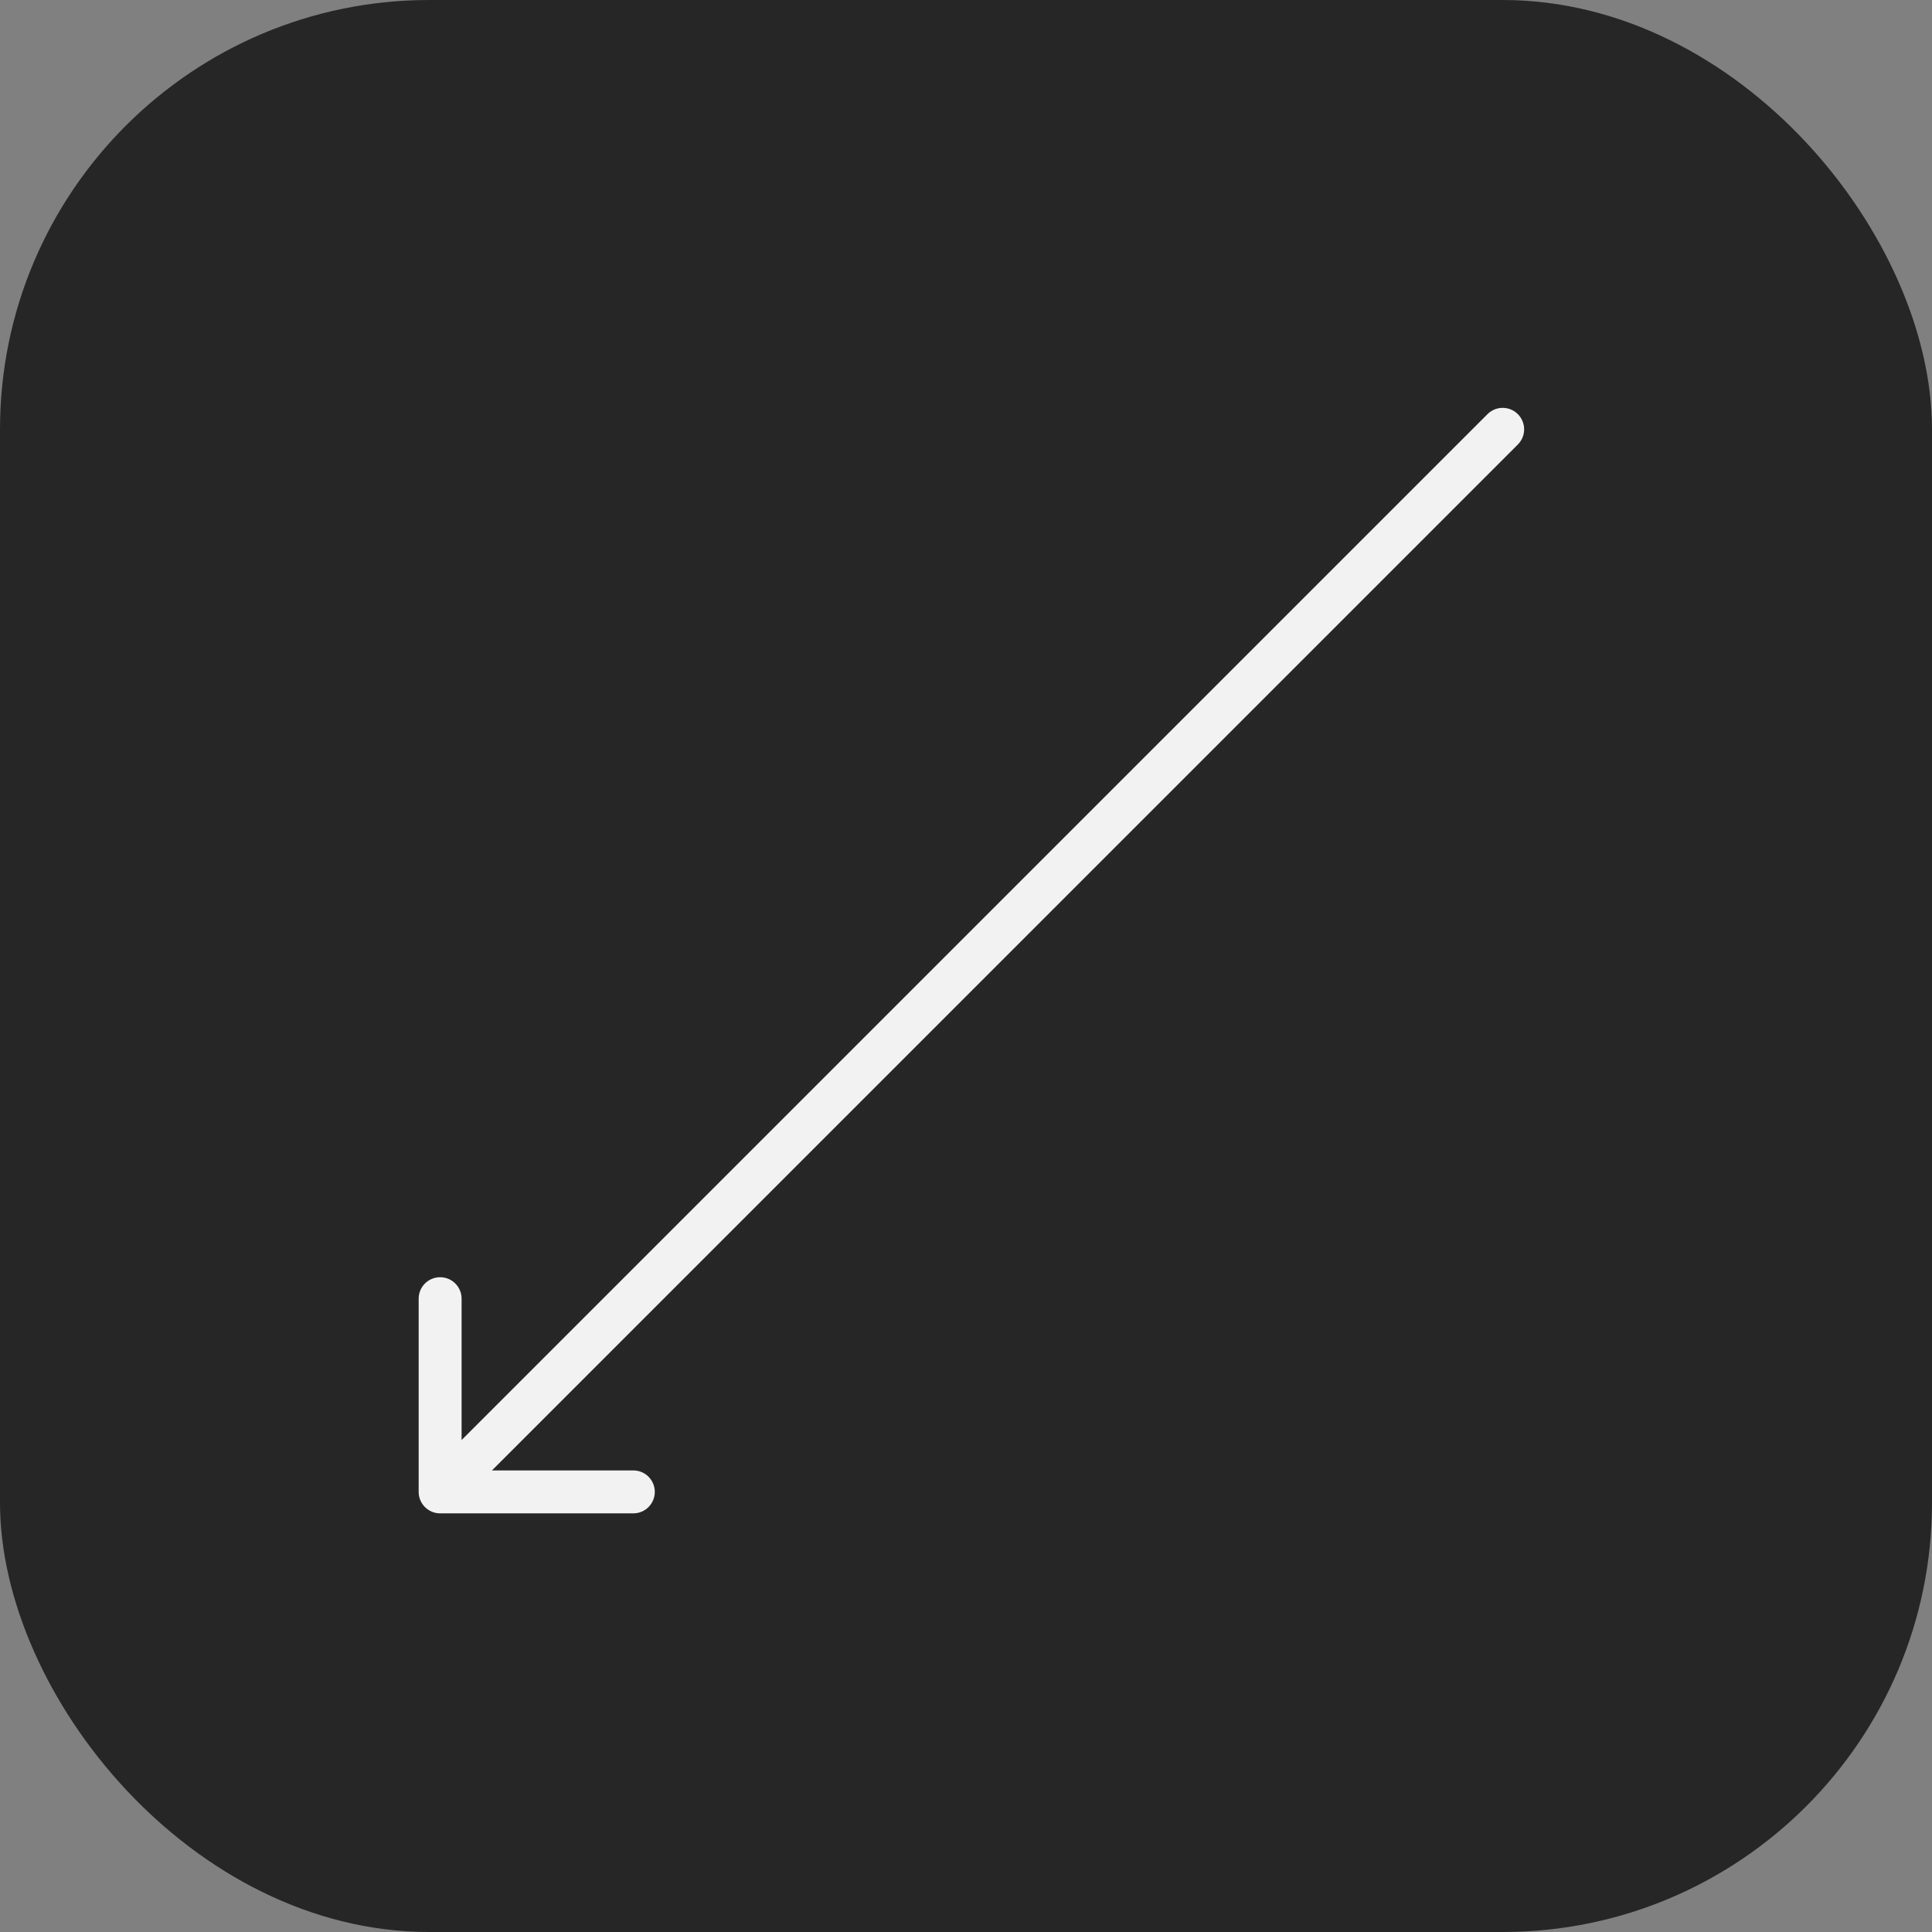 <?xml version="1.0" encoding="UTF-8"?> <svg xmlns="http://www.w3.org/2000/svg" width="90" height="90" viewBox="0 0 90 90" fill="none"><rect x="0" y="0" width="90" height="90" fill="#808080" stroke="none"/> <rect width="90" height="90" rx="20" fill="#262626"></rect> <path d="M70.707 20.707C71.098 20.317 71.098 19.683 70.707 19.293C70.317 18.902 69.683 18.902 69.293 19.293L70.707 20.707ZM19.503 69.498C19.503 70.05 19.95 70.498 20.503 70.498L29.503 70.498C30.055 70.498 30.503 70.05 30.503 69.498C30.503 68.945 30.055 68.498 29.503 68.498H21.503V60.498C21.503 59.945 21.055 59.498 20.503 59.498C19.95 59.498 19.503 59.945 19.503 60.498L19.503 69.498ZM69.293 19.293L19.795 68.79L21.21 70.205L70.707 20.707L69.293 19.293Z" fill="#F2F2F2"></path> </svg> 